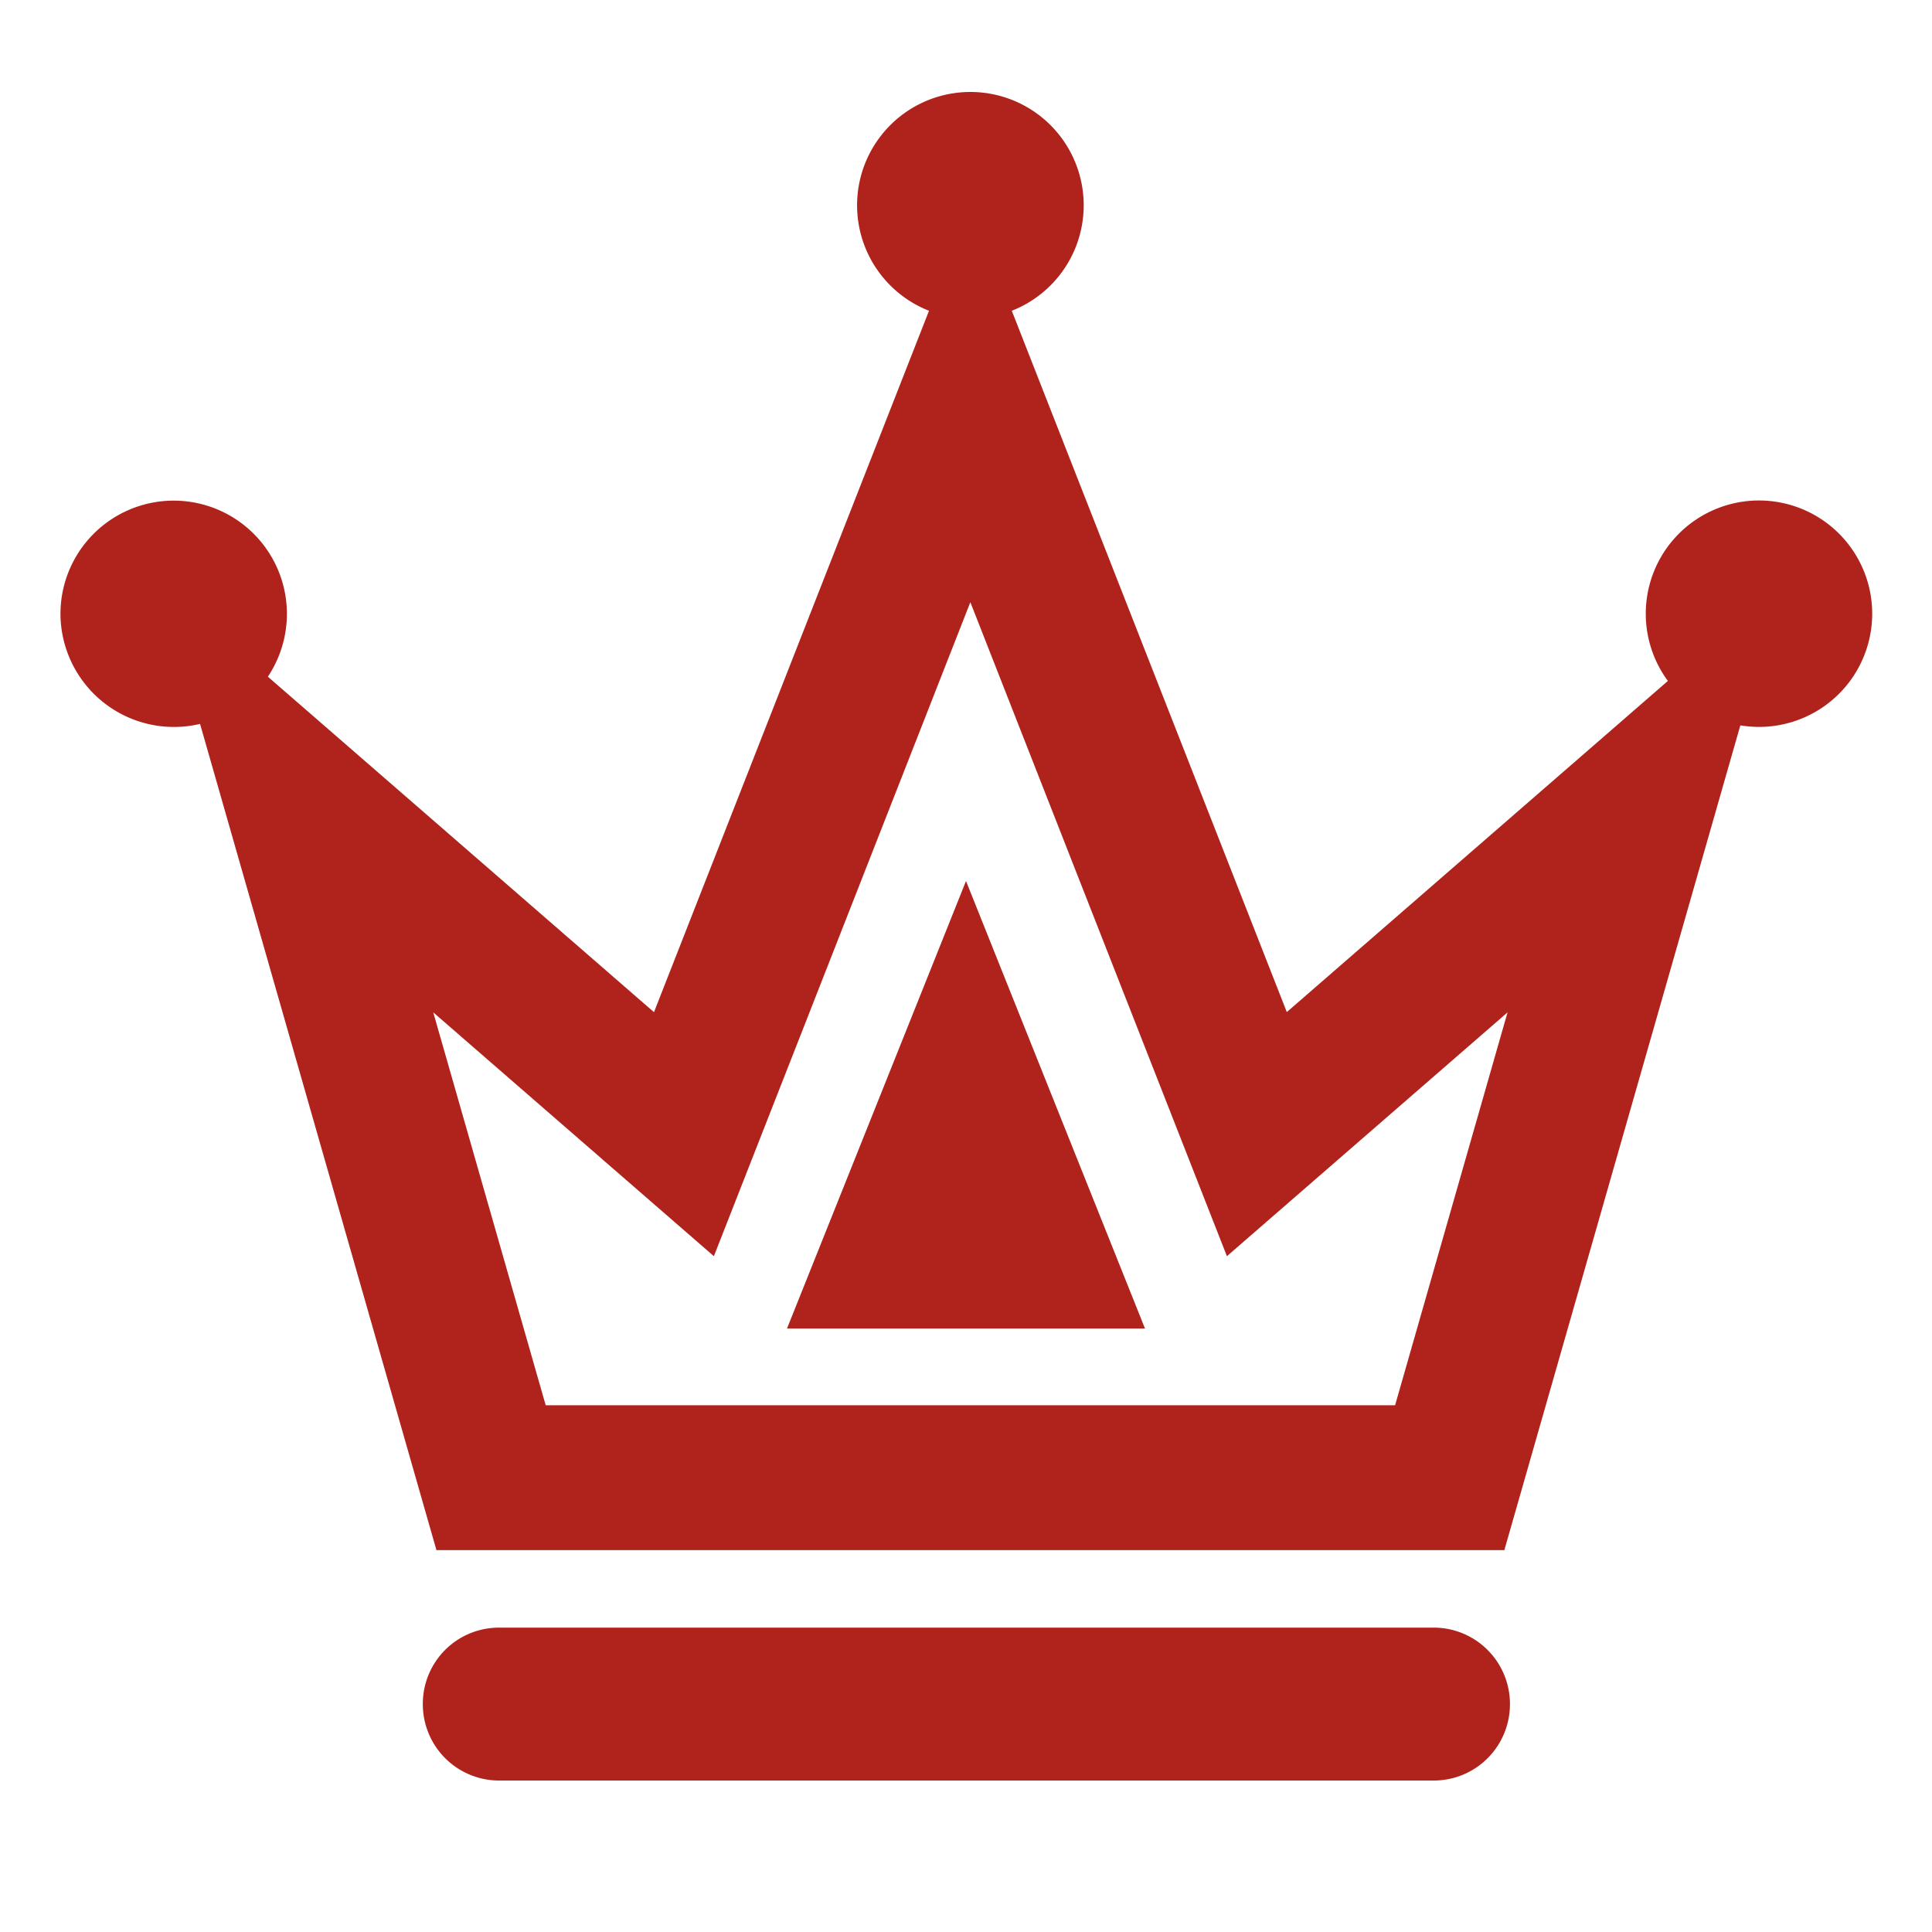 <?xml version="1.0" standalone="no"?><!DOCTYPE svg PUBLIC "-//W3C//DTD SVG 1.1//EN" "http://www.w3.org/Graphics/SVG/1.1/DTD/svg11.dtd"><svg t="1738578267467" class="icon" viewBox="0 0 1024 1024" version="1.1" xmlns="http://www.w3.org/2000/svg" p-id="1209" xmlns:xlink="http://www.w3.org/1999/xlink" width="40" height="40"><path d="M514.304 319.181l-135.936 346.624-148.736-129.229 59.597 208.23h450.202l59.597-208.23-148.736 129.229-135.987-346.624zM346.624 536.474l145.766-371.763a60.058 60.058 0 1 1 43.878 0l145.766 371.712 201.984-175.514a60.006 60.006 0 1 1 38.4 23.552l-125.082 437.146H231.322L106.035 383.693a60.16 60.16 0 0 1-73.984-58.368 60.006 60.006 0 1 1 109.926 33.331l204.646 177.818z" fill="#AF231C" p-id="1210"></path><path d="M224.102 903.168c0-22.374 17.92-40.499 40.55-40.499h495.104a40.448 40.448 0 0 1 40.55 40.499c0 22.374-17.92 40.55-40.499 40.55H264.653a40.448 40.448 0 0 1-40.55-40.55z" fill="#AF231C" p-id="1211"></path><path d="M512 466.944l94.874 237.21H417.126z" fill="#AF231C" p-id="1212"></path></svg>